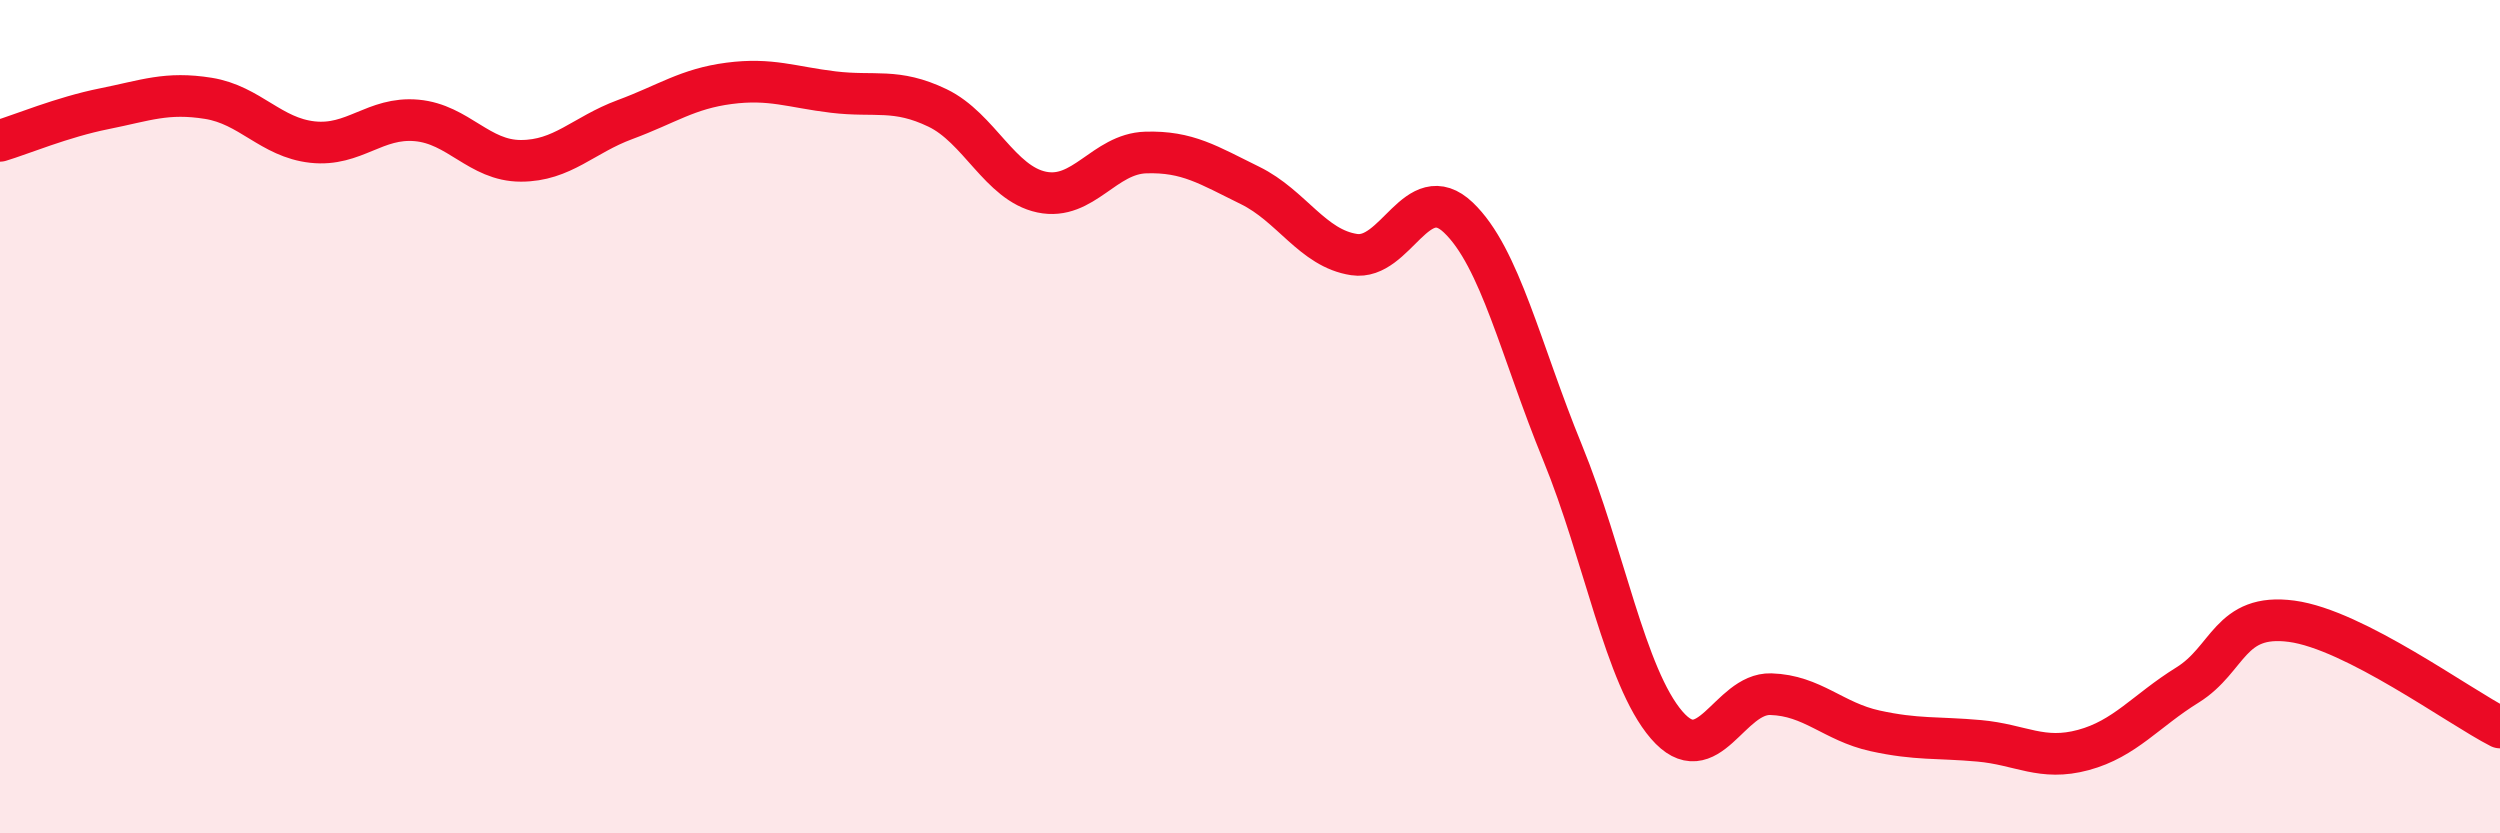 
    <svg width="60" height="20" viewBox="0 0 60 20" xmlns="http://www.w3.org/2000/svg">
      <path
        d="M 0,3.38 C 0.5,3.23 1.5,2.81 2.5,2.61 C 3.5,2.41 4,2.2 5,2.36 C 6,2.52 6.5,3.3 7.5,3.41 C 8.5,3.52 9,2.8 10,2.89 C 11,2.98 11.5,3.86 12.5,3.86 C 13.5,3.86 14,3.24 15,2.87 C 16,2.5 16.5,2.13 17.5,2 C 18.5,1.87 19,2.09 20,2.21 C 21,2.33 21.5,2.11 22.5,2.59 C 23.5,3.07 24,4.4 25,4.61 C 26,4.82 26.5,3.69 27.5,3.66 C 28.5,3.63 29,3.96 30,4.45 C 31,4.94 31.5,5.96 32.5,6.11 C 33.5,6.26 34,4.27 35,5.22 C 36,6.17 36.5,8.42 37.5,10.86 C 38.5,13.3 39,16.24 40,17.4 C 41,18.56 41.5,16.63 42.5,16.66 C 43.5,16.69 44,17.32 45,17.54 C 46,17.76 46.5,17.69 47.5,17.78 C 48.5,17.87 49,18.27 50,18 C 51,17.73 51.5,17.06 52.5,16.44 C 53.5,15.82 53.5,14.71 55,14.91 C 56.5,15.11 59,16.95 60,17.46L60 20L0 20Z"
        fill="#EB0A25"
        opacity="0.1"
        stroke-linecap="round"
        stroke-linejoin="round"
      />
      <path
        d="M 0,3.38 C 0.5,3.23 1.5,2.81 2.5,2.61 C 3.5,2.41 4,2.2 5,2.36 C 6,2.52 6.5,3.3 7.5,3.41 C 8.5,3.52 9,2.8 10,2.89 C 11,2.98 11.5,3.86 12.5,3.86 C 13.5,3.86 14,3.24 15,2.87 C 16,2.5 16.5,2.13 17.5,2 C 18.5,1.87 19,2.09 20,2.21 C 21,2.33 21.5,2.11 22.5,2.59 C 23.5,3.07 24,4.4 25,4.61 C 26,4.82 26.5,3.69 27.5,3.66 C 28.5,3.63 29,3.96 30,4.45 C 31,4.94 31.5,5.96 32.5,6.11 C 33.5,6.26 34,4.27 35,5.22 C 36,6.17 36.5,8.42 37.5,10.86 C 38.5,13.3 39,16.24 40,17.4 C 41,18.56 41.5,16.63 42.5,16.66 C 43.5,16.69 44,17.32 45,17.54 C 46,17.76 46.5,17.69 47.5,17.78 C 48.5,17.87 49,18.27 50,18 C 51,17.73 51.5,17.06 52.5,16.44 C 53.5,15.82 53.5,14.71 55,14.91 C 56.5,15.11 59,16.95 60,17.46"
        stroke="#EB0A25"
        stroke-width="1"
        fill="none"
        stroke-linecap="round"
        stroke-linejoin="round"
      />
    </svg>
  